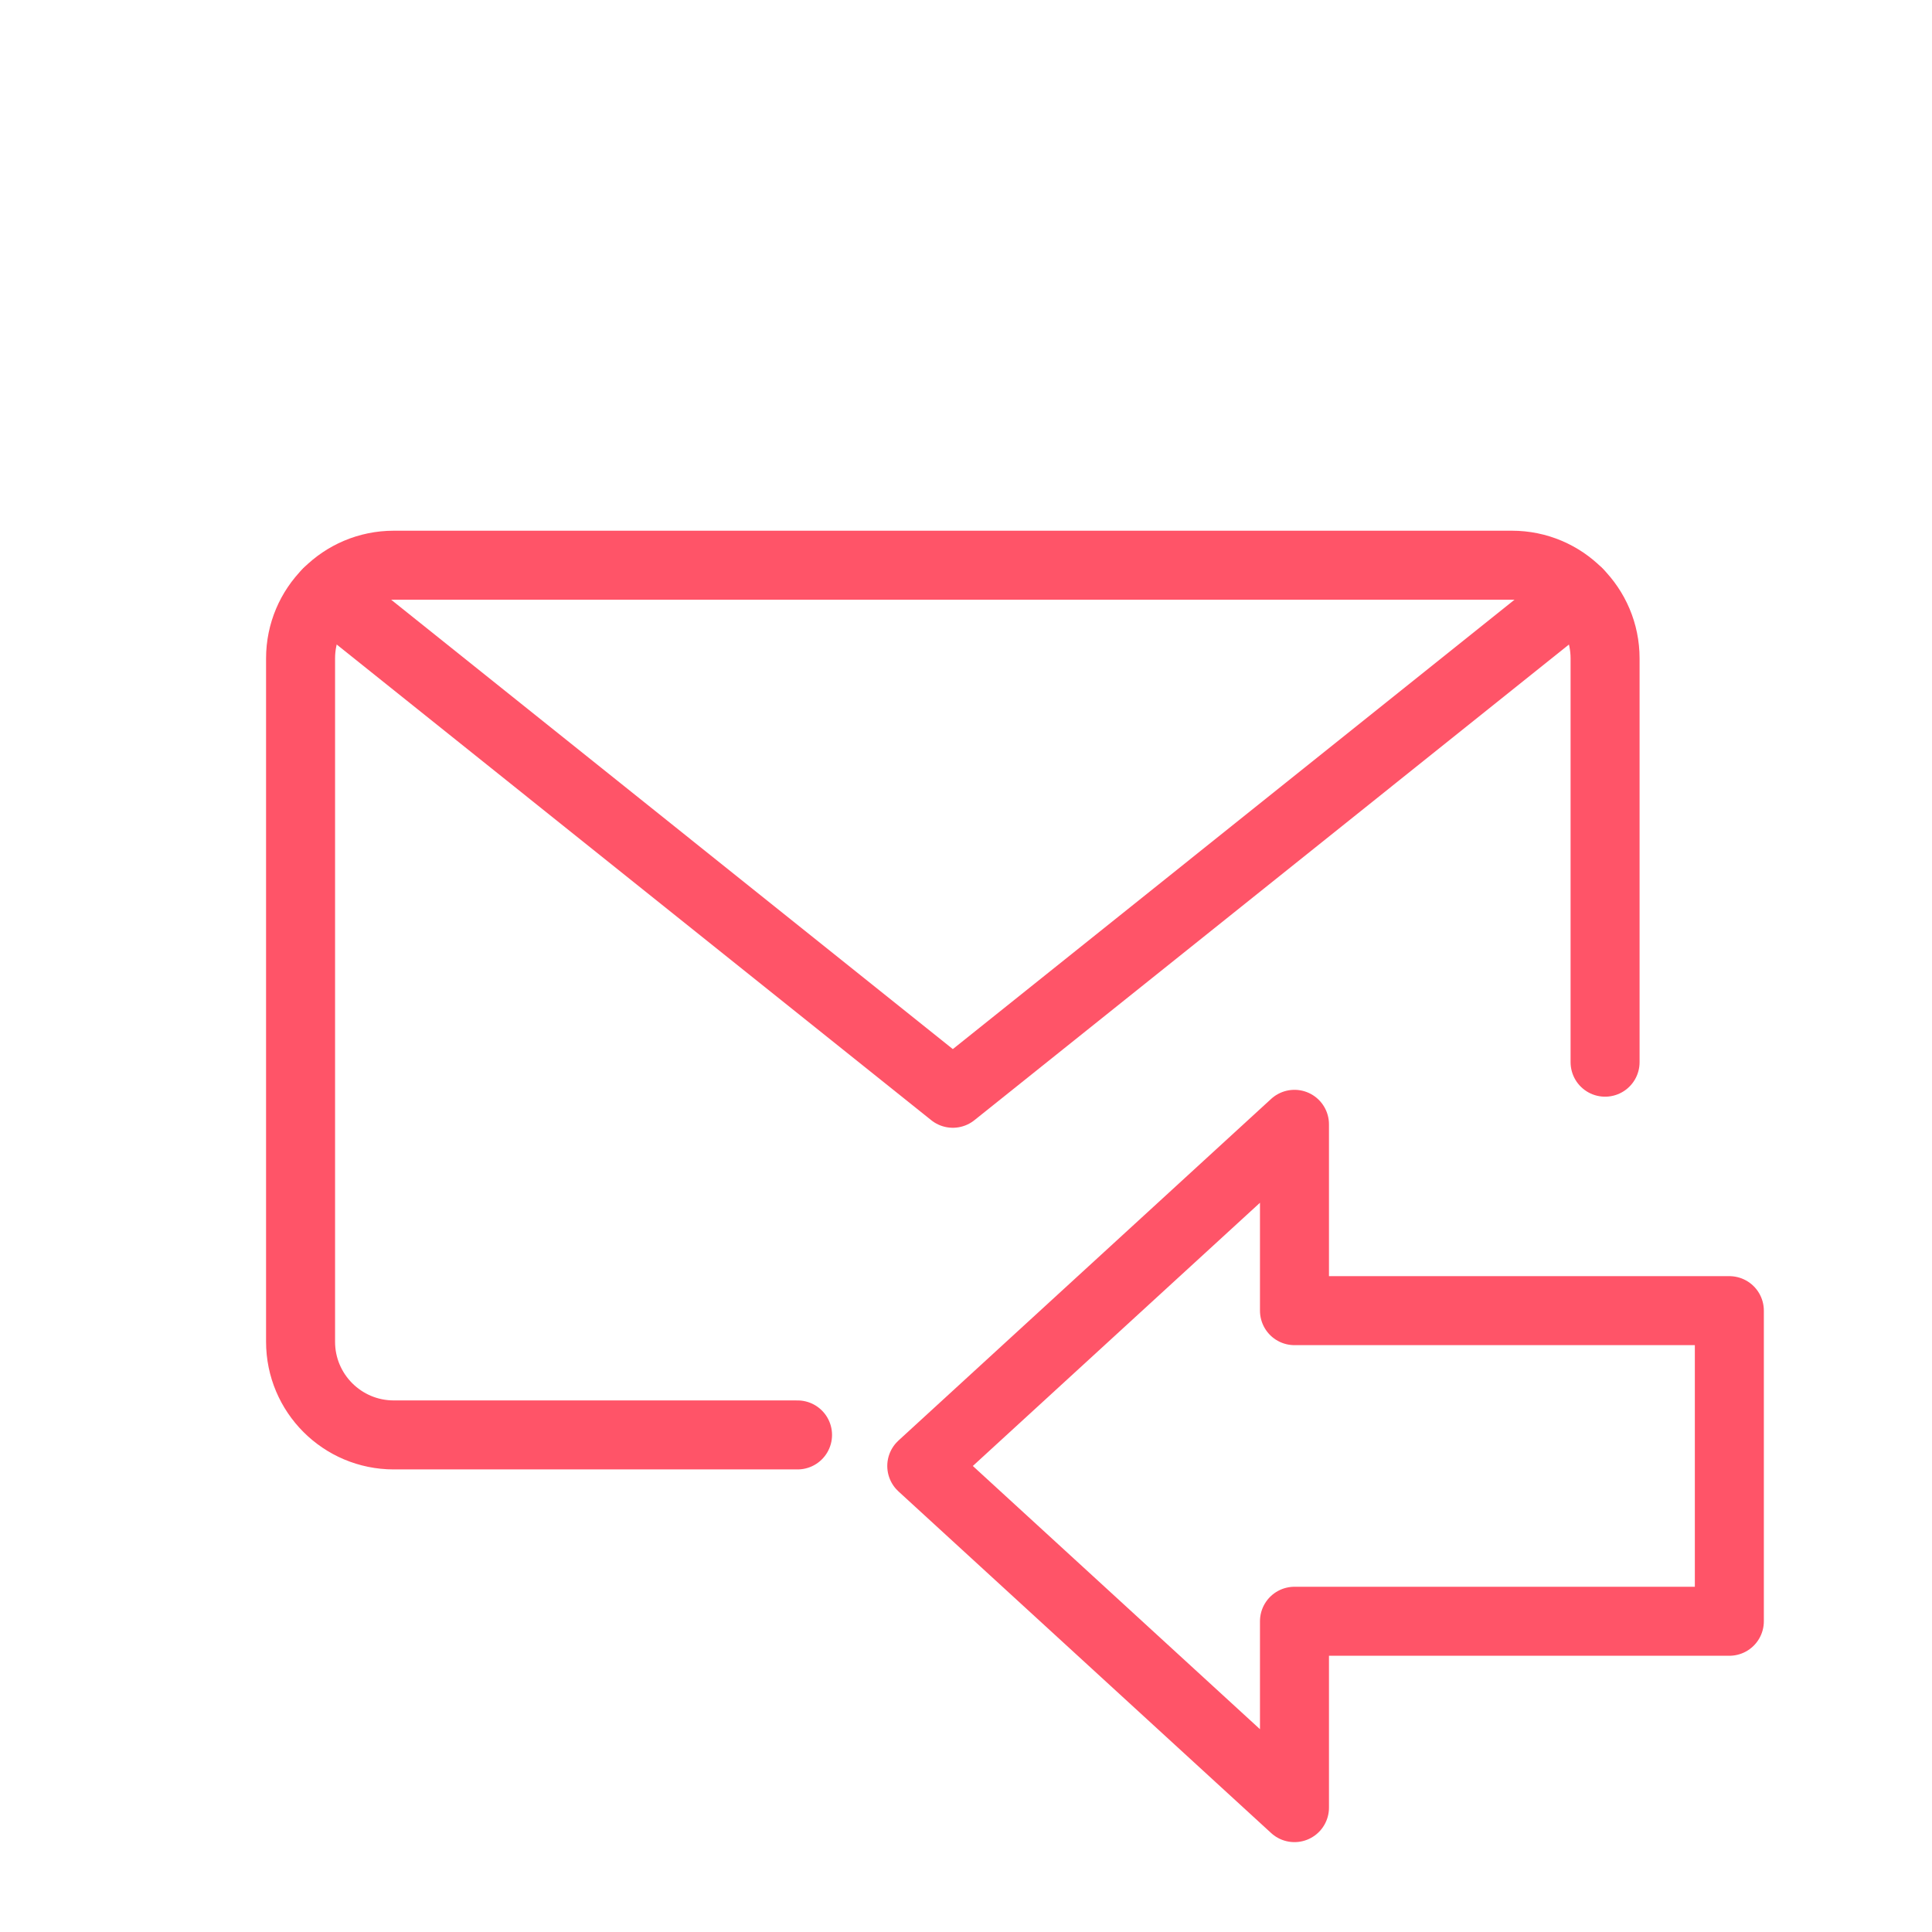 <?xml version="1.0" encoding="UTF-8"?>
<svg xmlns="http://www.w3.org/2000/svg" width="56" height="56" viewBox="0 0 56 56" fill="none">
  <path fill-rule="evenodd" clip-rule="evenodd" d="M37.521 46.993V52.395L26.718 42.492L37.521 32.589V37.99H50.126V46.993H37.521Z" stroke="#FF5468" stroke-width="2" stroke-linecap="round" stroke-linejoin="round"></path>
  <path d="M23.117 41.592H11.413C9.921 41.592 8.712 40.382 8.712 38.891V19.084C8.712 17.592 9.921 16.383 11.413 16.383H43.824C45.315 16.383 46.524 17.592 46.524 19.084V30.788" stroke="#FF5468" stroke-width="2" stroke-linecap="round" stroke-linejoin="round"></path>
  <path d="M45.745 17.187L27.618 31.689L9.492 17.187" stroke="#FF5468" stroke-width="2" stroke-linecap="round" stroke-linejoin="round"></path>
</svg>

